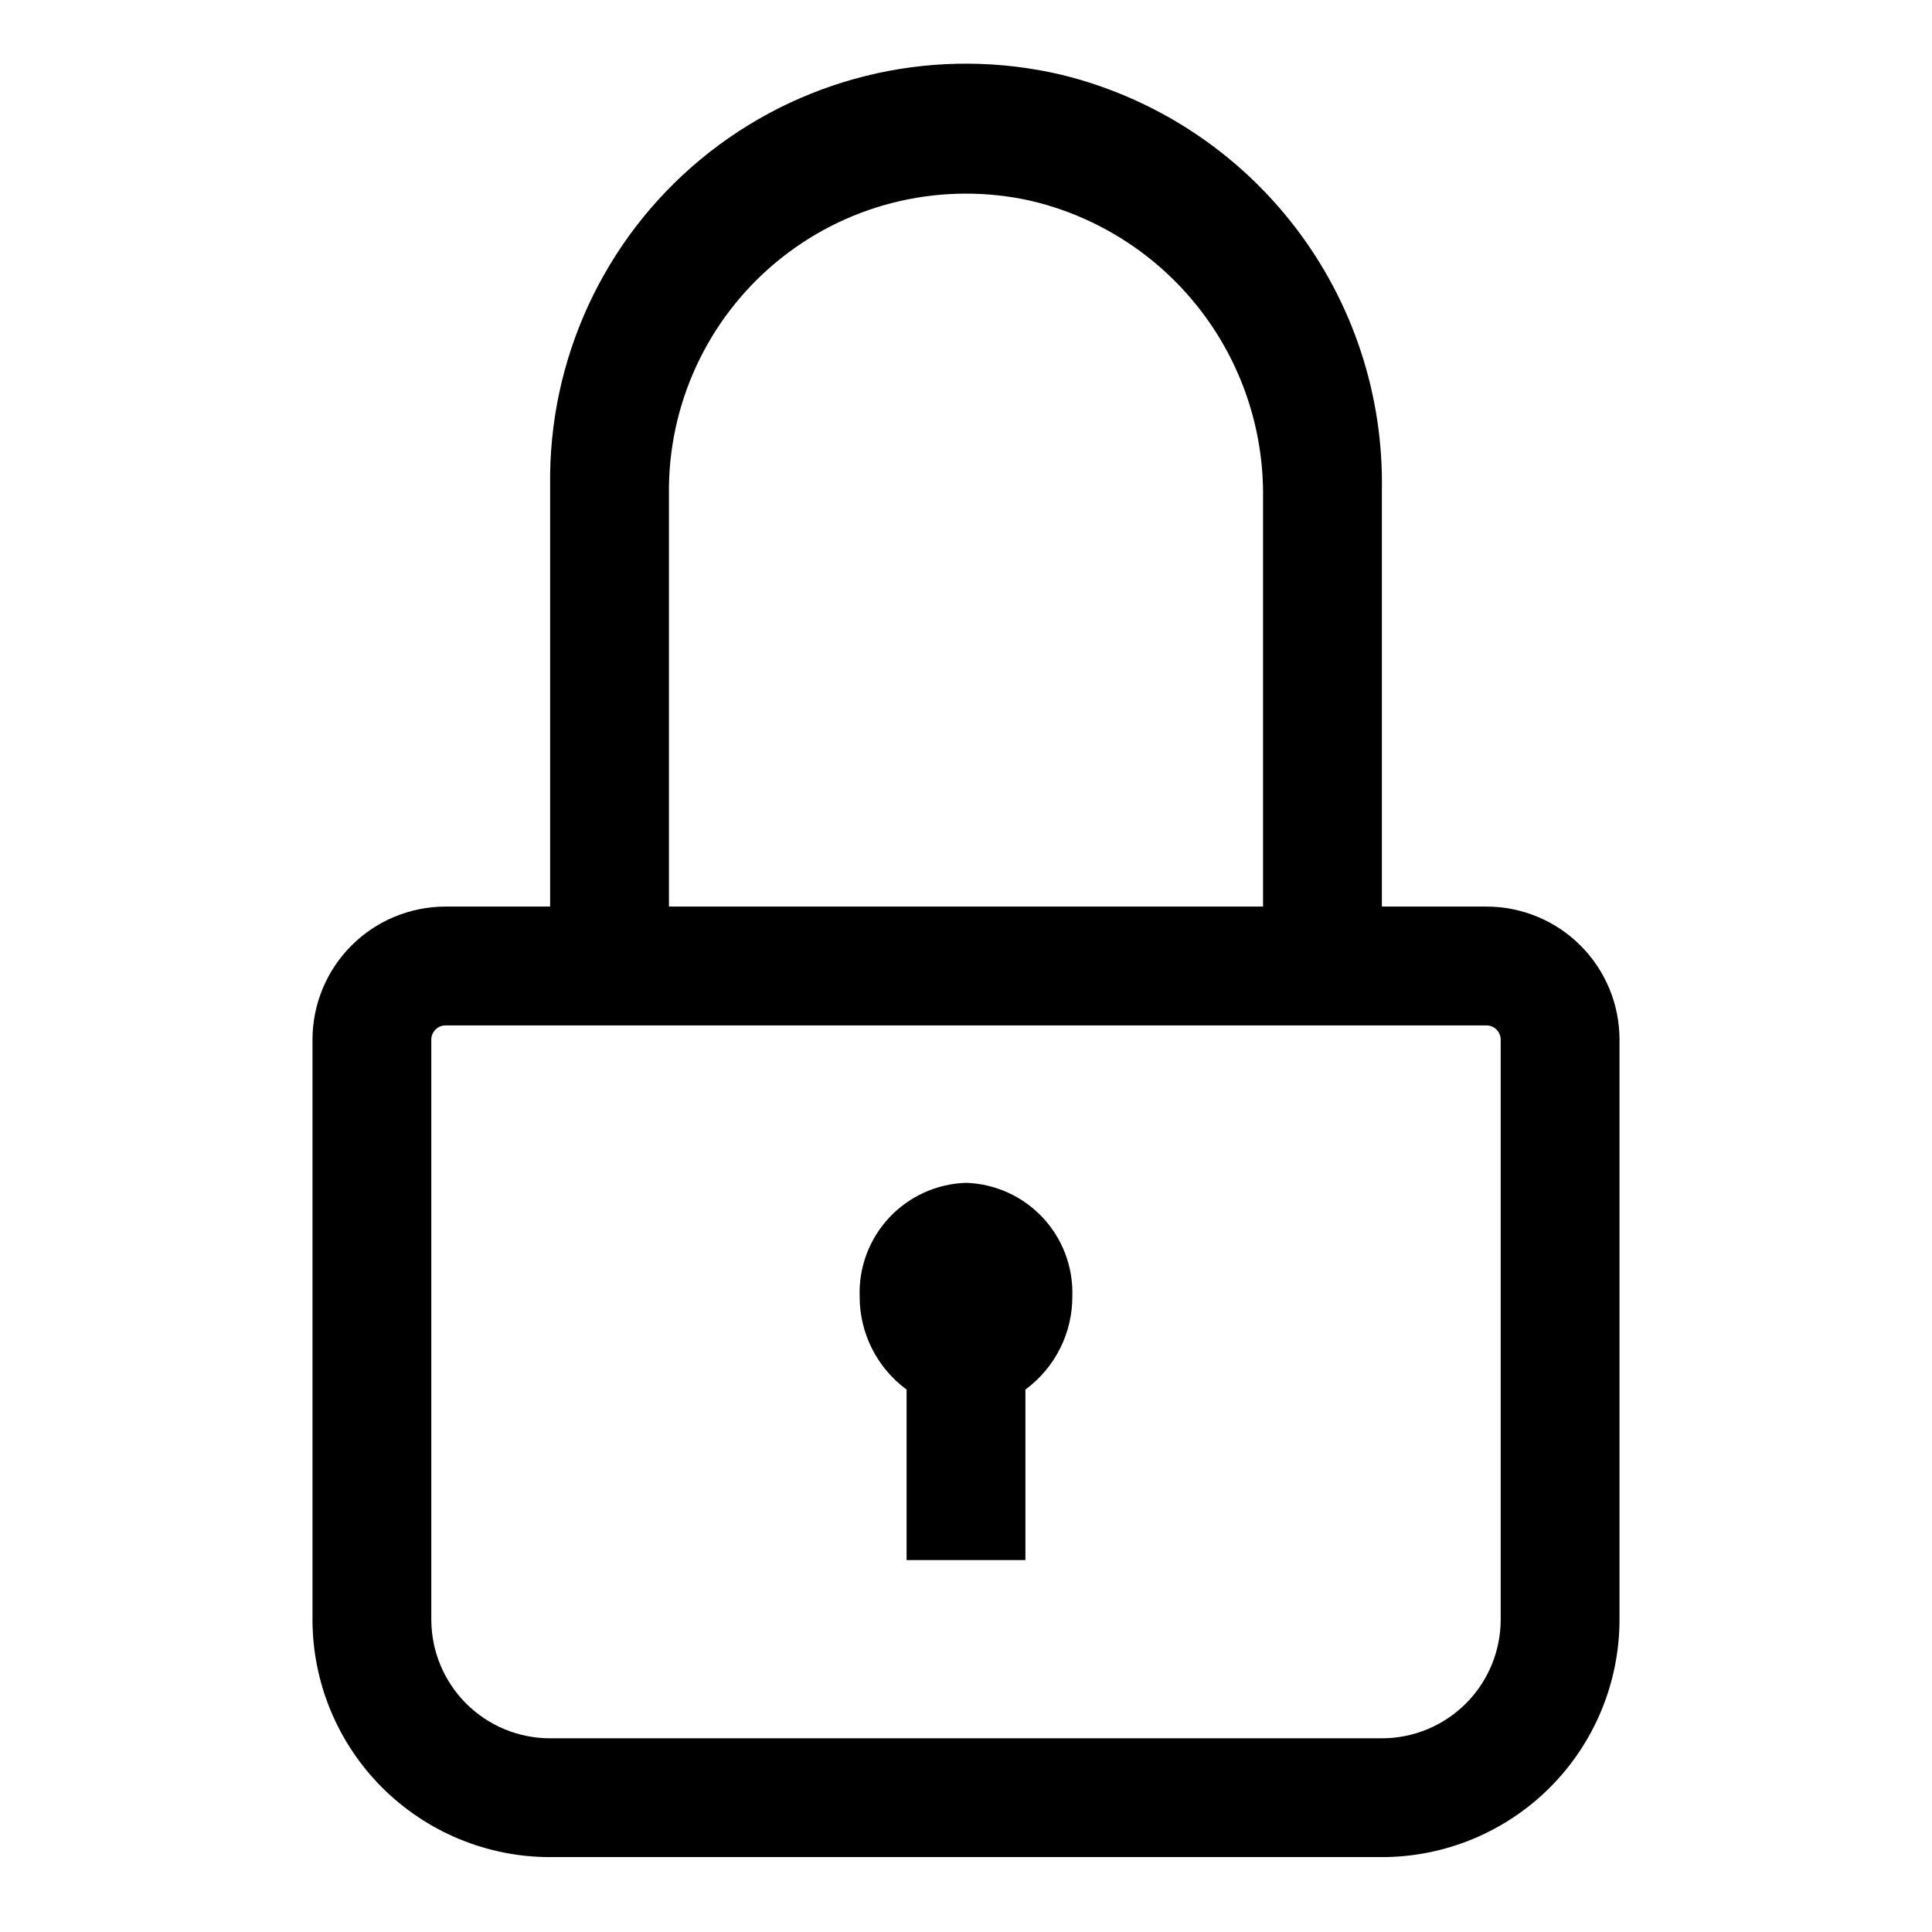 <?xml version="1.0" encoding="UTF-8"?>
<!-- The Best Svg Icon site in the world: iconSvg.co, Visit us! https://iconsvg.co -->
<svg fill="#000000" width="800px" height="800px" version="1.1" viewBox="144 144 512 512" xmlns="http://www.w3.org/2000/svg">
 <g>
  <path d="m537.92 384.25h-27.711v-110.21c0.473-25.277-7.672-49.961-23.098-69.992-15.422-20.031-37.207-34.215-61.762-40.219-32.566-7.695-66.863-0.184-93.227 20.422-26.363 20.609-41.938 52.078-42.332 85.539v114.46h-27.707c-9.355 0-18.324 3.715-24.938 10.328-6.613 6.617-10.332 15.586-10.332 24.938v153.66c0 16.703 6.637 32.719 18.445 44.531 11.812 11.809 27.828 18.445 44.531 18.445h220.42c16.703 0 32.719-6.637 44.531-18.445 11.809-11.812 18.445-27.828 18.445-44.531v-153.66c0-9.352-3.715-18.32-10.328-24.938-6.617-6.613-15.586-10.328-24.938-10.328zm-216.64-111.47c0.379-23.672 11.387-45.914 29.98-60.57s42.797-20.164 65.902-15c17.688 4.156 33.43 14.223 44.621 28.535 11.195 14.312 17.168 32.016 16.938 50.184v108.32h-157.44zm188.93 331.89h-220.42c-8.352 0-16.359-3.316-22.266-9.223-5.902-5.906-9.223-13.914-9.223-22.266v-153.66c0-2.086 1.691-3.777 3.781-3.777h275.84c1 0 1.961 0.398 2.672 1.105 0.707 0.711 1.105 1.672 1.105 2.672v153.66c0 8.352-3.316 16.359-9.223 22.266s-13.914 9.223-22.266 9.223z"/>
  <path d="m400 457.46c-7.727 0.246-15.039 3.555-20.324 9.195-5.285 5.641-8.113 13.148-7.859 20.875-0.039 9.754 4.582 18.938 12.438 24.719v45.184h31.488v-45.184c7.898-5.812 12.527-15.066 12.438-24.875 0.211-7.699-2.633-15.168-7.914-20.777-5.281-5.606-12.57-8.891-20.266-9.137z"/>
 </g>
</svg>